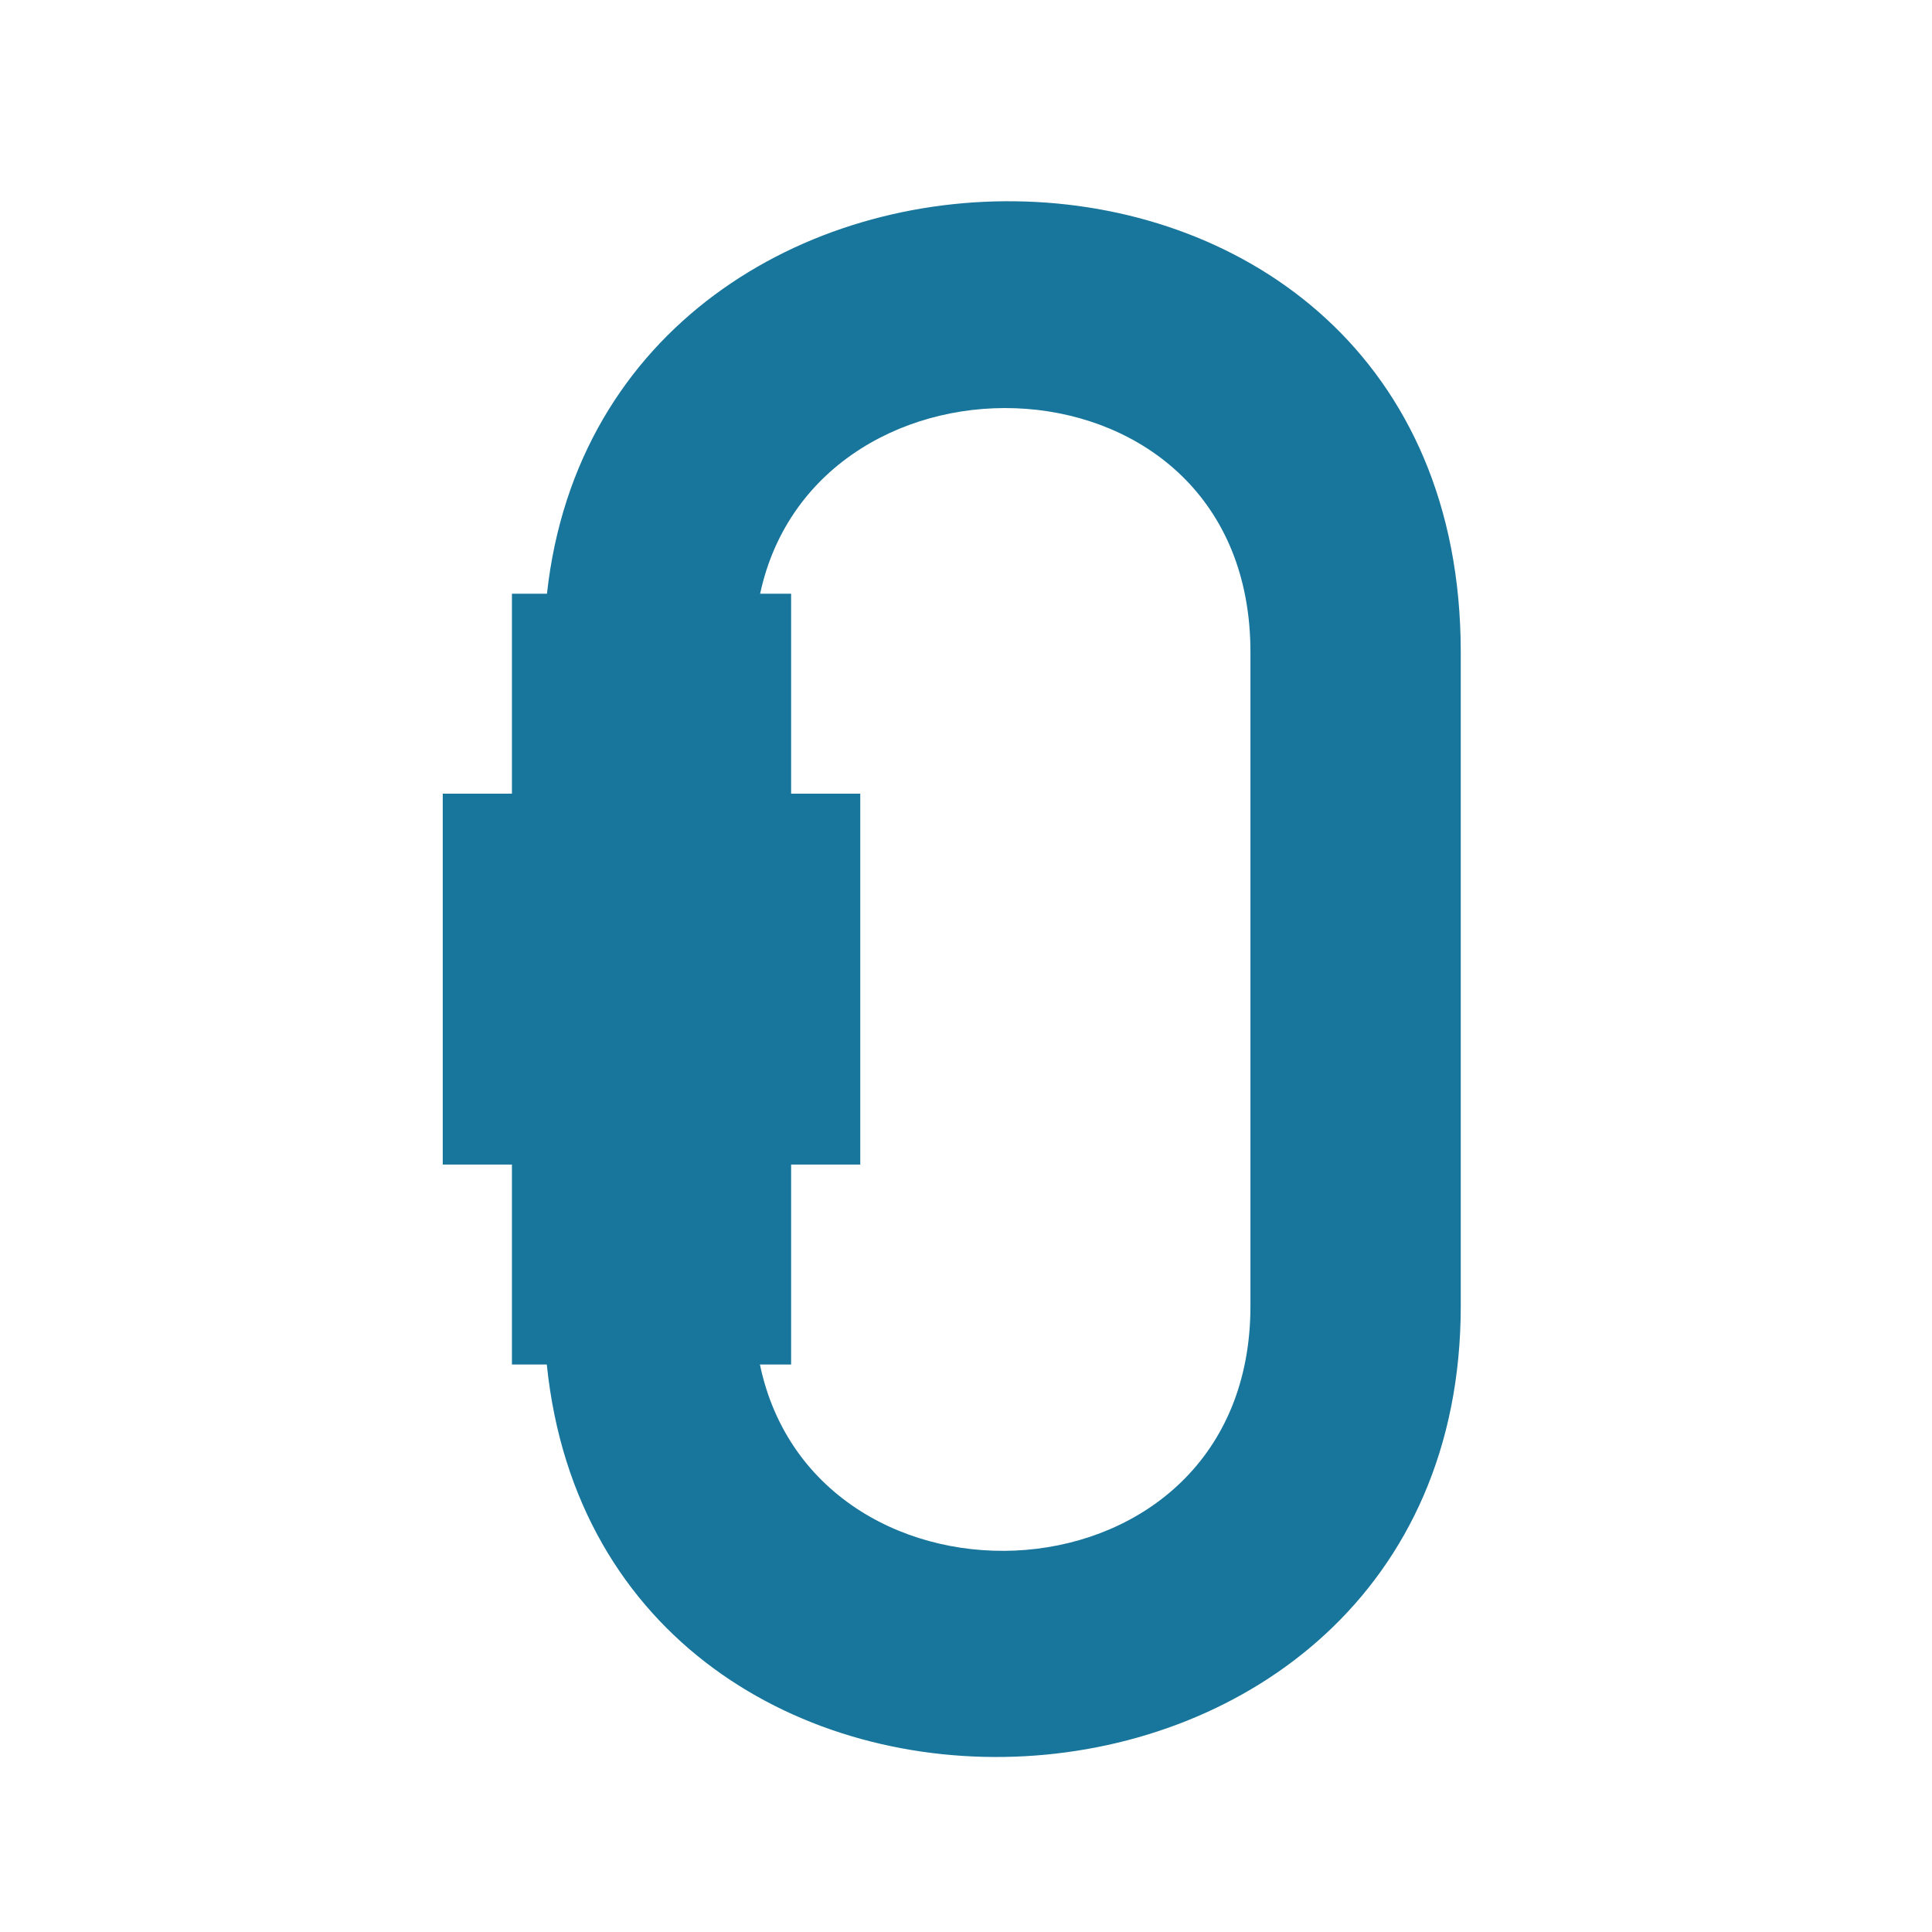 <?xml version="1.0" encoding="UTF-8"?> <svg xmlns="http://www.w3.org/2000/svg" width="48" height="48" viewBox="0 0 48 48" fill="none"><path fill-rule="evenodd" clip-rule="evenodd" d="M11 19.719H12.719V14.751H13.589C15.041 1.516 36.292 1.518 36.292 16.203V32.448C36.292 46.638 14.991 47.599 13.585 33.901H12.719V28.933H11V19.719ZM18.885 14.751H19.655V19.719H21.373V28.933H19.655V33.901H18.88C20.262 40.517 31.067 40.05 31.067 32.448V16.203C31.067 8.526 20.284 8.244 18.885 14.751Z" fill="#18759B"></path></svg> 